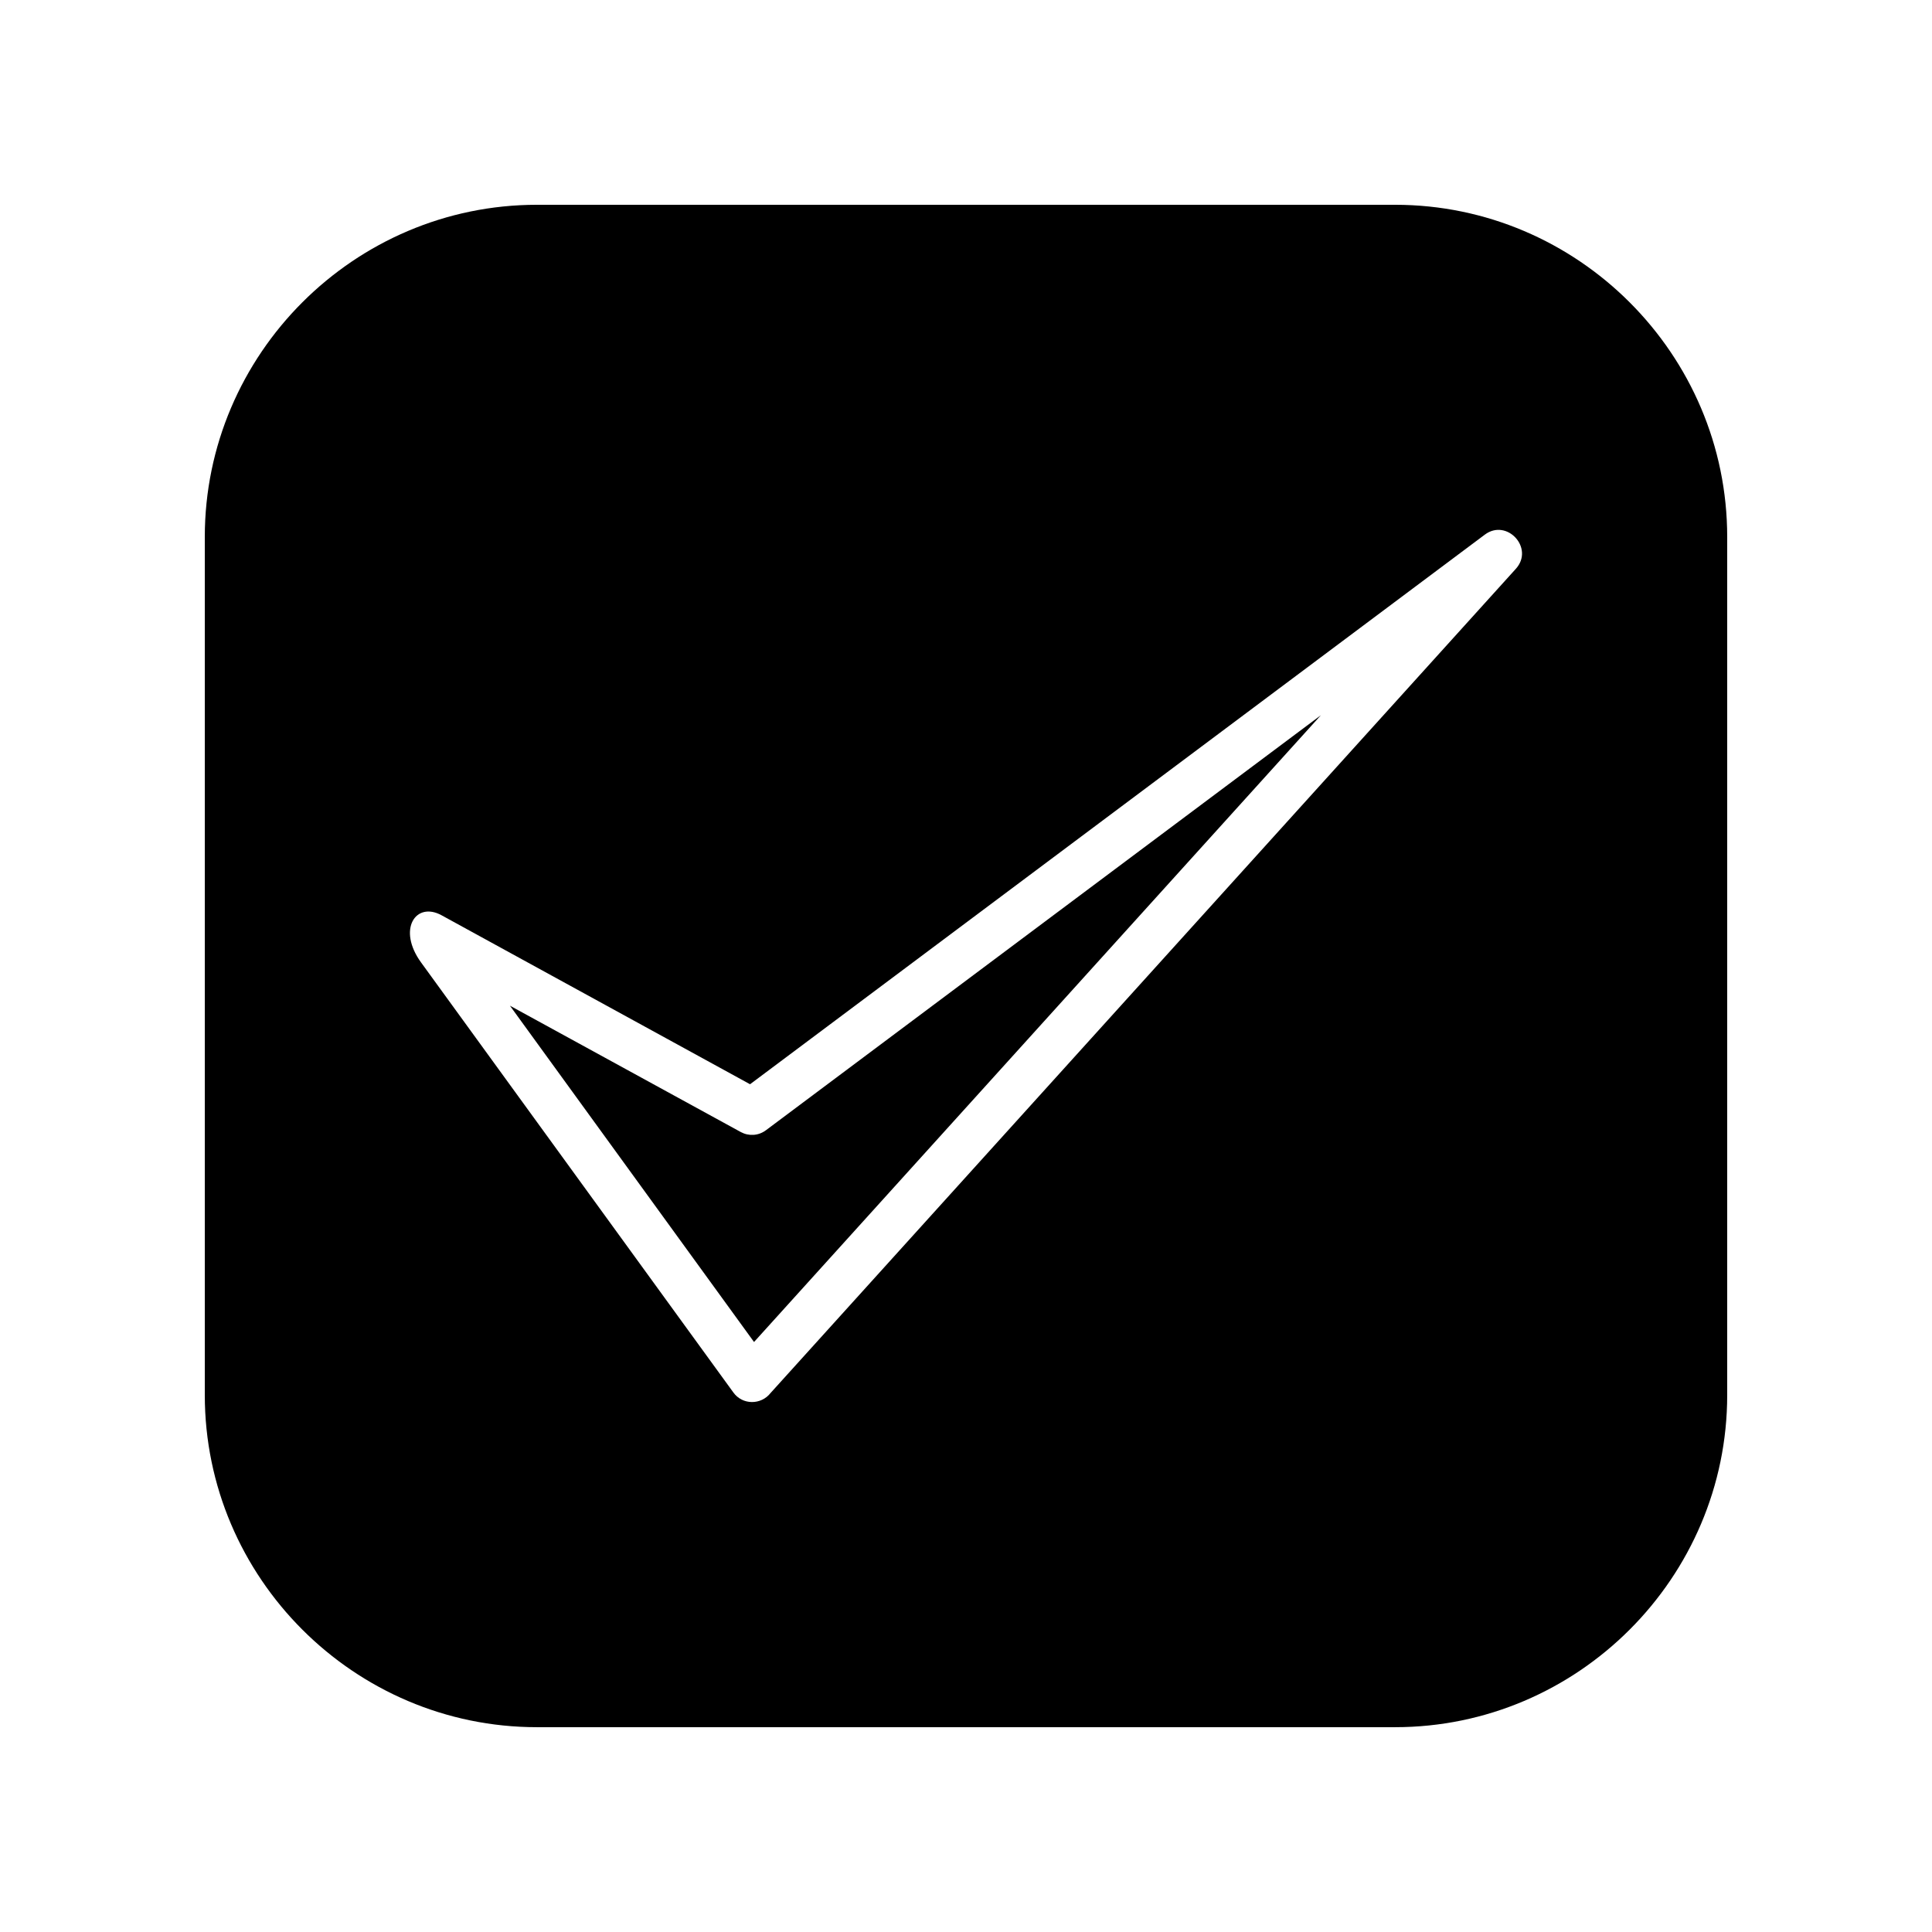 <?xml version="1.0" encoding="UTF-8"?>
<!-- Uploaded to: ICON Repo, www.svgrepo.com, Generator: ICON Repo Mixer Tools -->
<svg fill="#000000" width="800px" height="800px" version="1.1" viewBox="144 144 512 512" xmlns="http://www.w3.org/2000/svg">
 <path d="m286.29 198.27h227.42c48.418 0 88.016 39.598 88.016 88.016v227.42c0 48.418-39.598 88.016-88.016 88.016h-227.42c-48.418 0-88.016-39.598-88.016-88.016v-227.42c0-48.418 39.598-88.016 88.016-88.016zm-7.152 212.25 64.688 89.125 150.23-166.11-147.06 109.98c-2.016 1.512-4.586 1.613-6.648 0.504zm59.199 102.48-82.727-113.91c-6.398-8.766-1.461-16.273 5.391-12.543l81.77 44.789 194.72-145.65c5.844-4.383 13.199 3.578 8.211 9.07l-197.49 218.4c-2.519 3.223-7.457 3.223-9.875-0.152z" fill-rule="evenodd"/>
</svg>